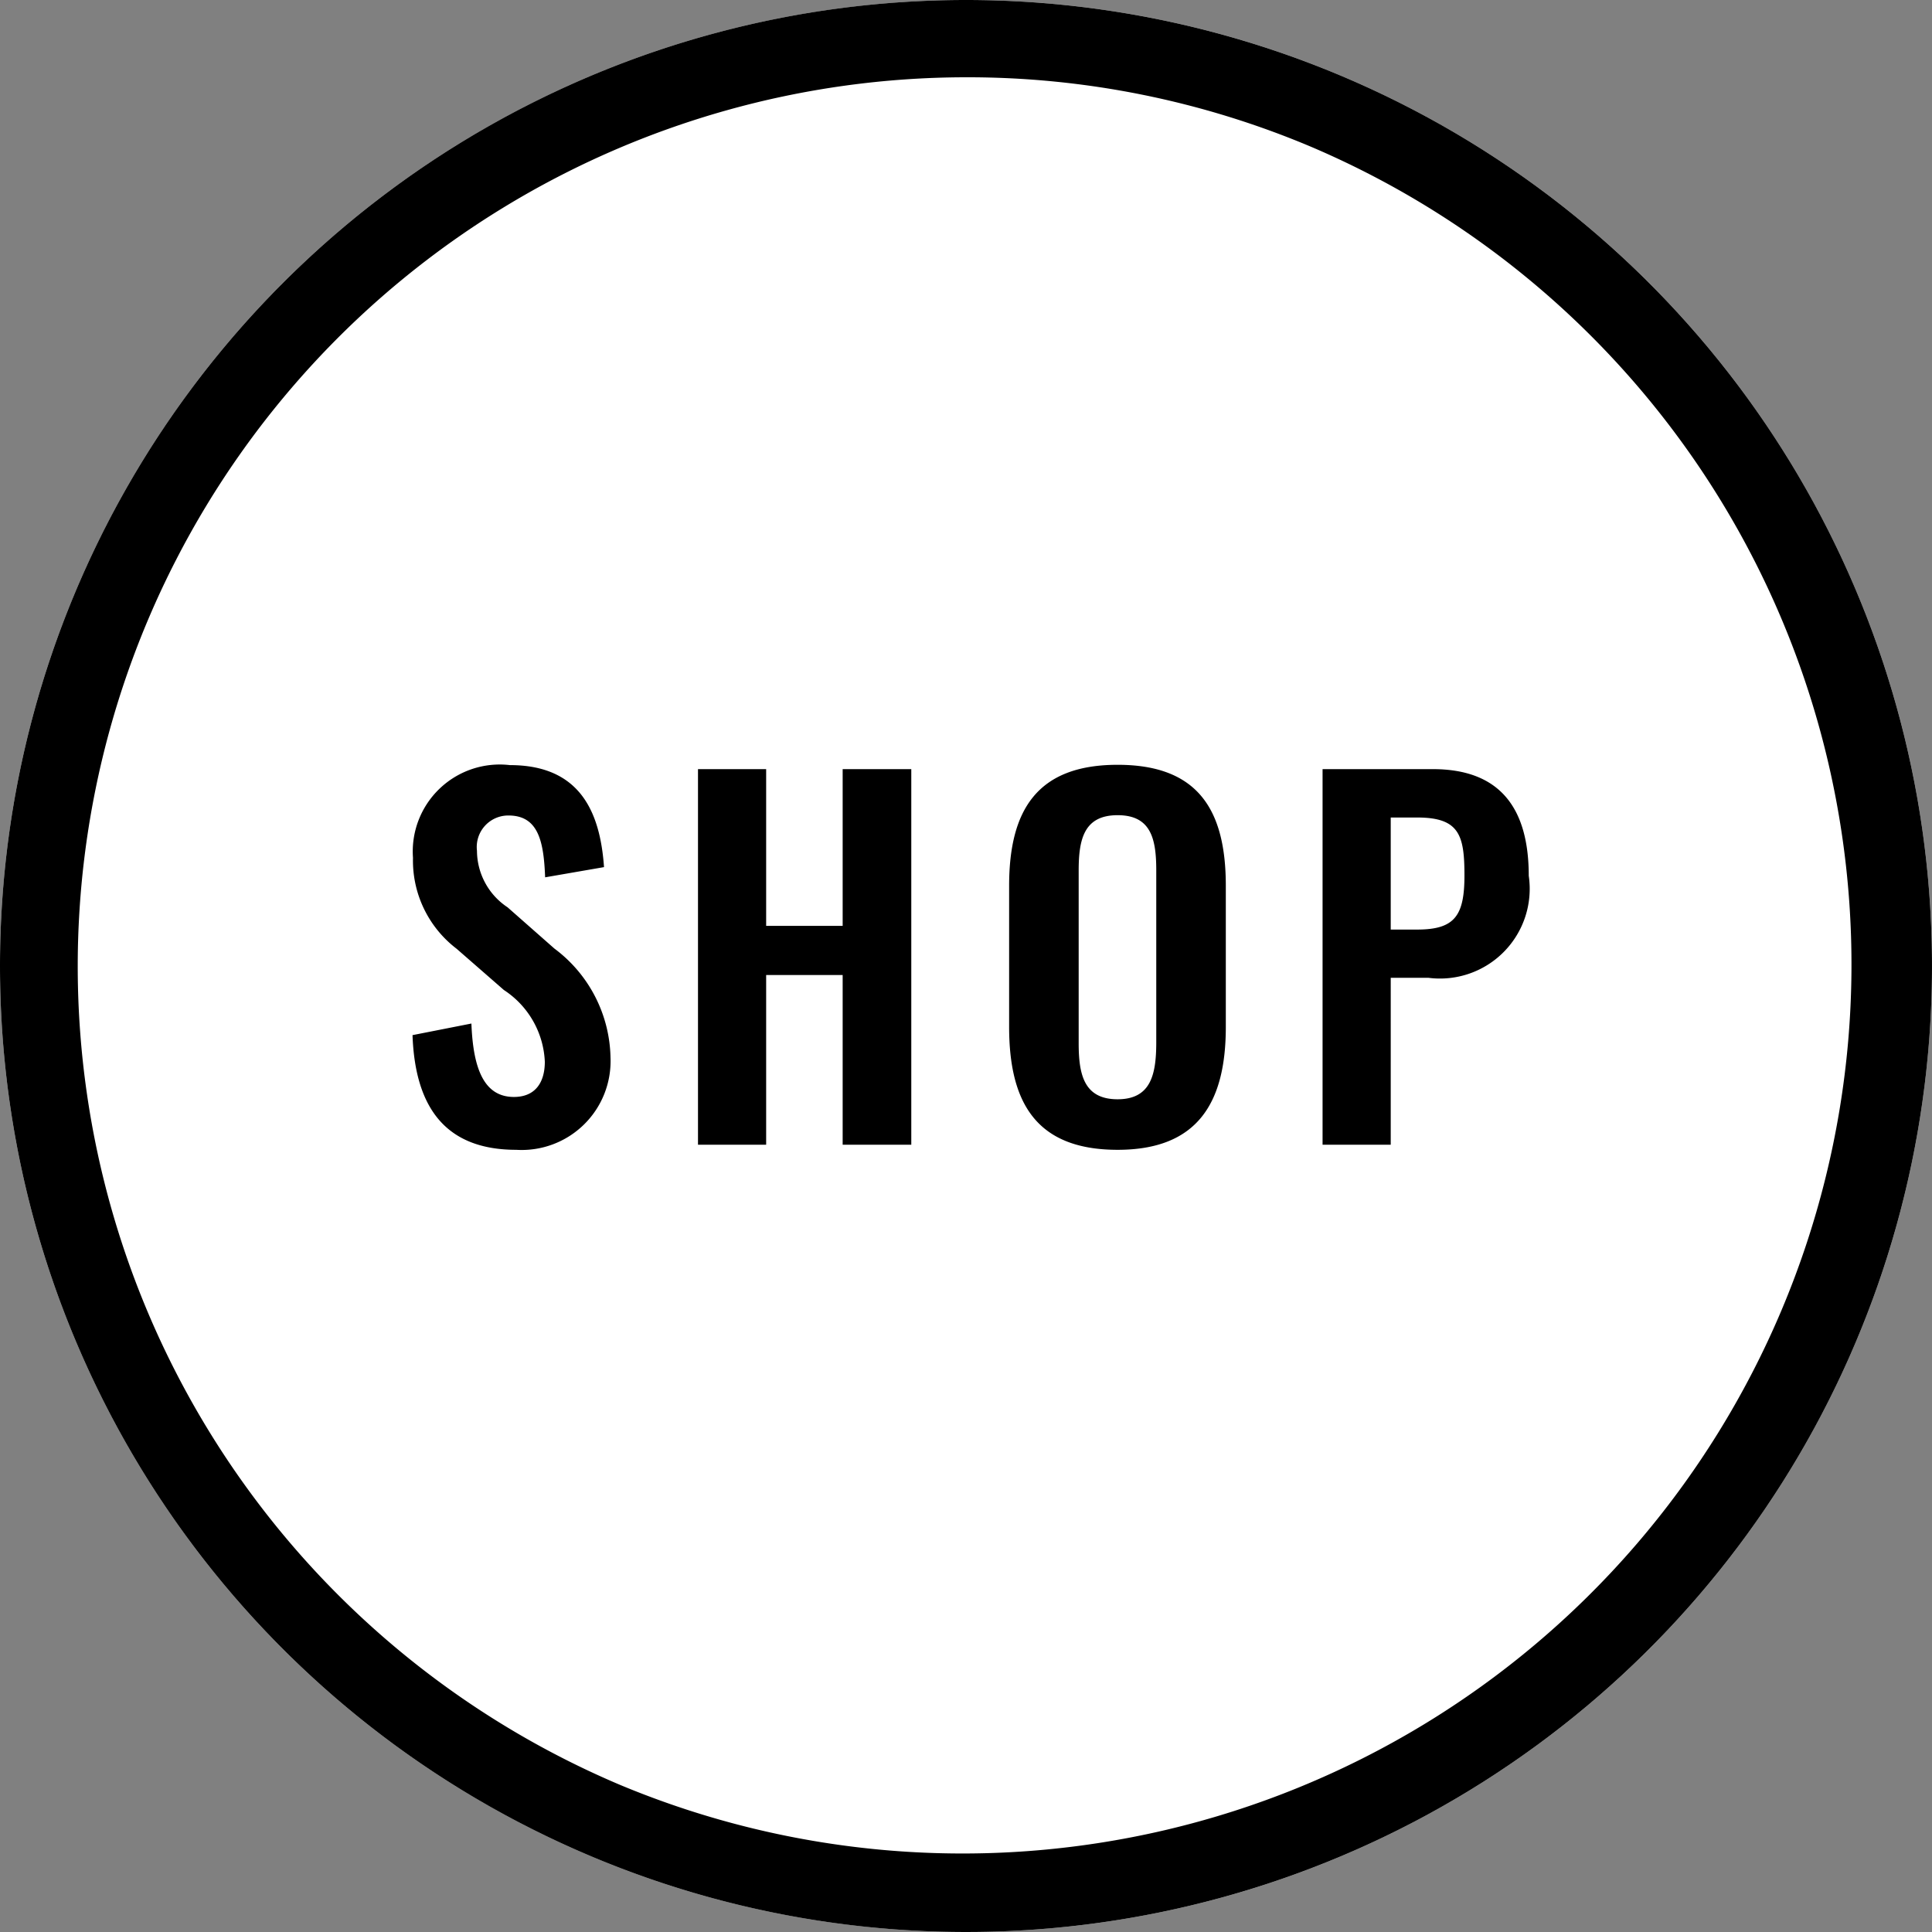 <svg xmlns="http://www.w3.org/2000/svg" width="50" height="50" viewBox="0 0 50 50">
  <rect x="0" y="0" width="50" height="50" fill="#808080" stroke="none"/>
  <g id="グループ_1962" data-name="グループ 1962" transform="translate(-619 -3587.5)">
    <circle id="楕円形_43" data-name="楕円形 43" cx="25" cy="25" r="25" transform="translate(619 3587.5)" fill="#fff"/>
    <path id="楕円形_43_-_アウトライン" data-name="楕円形 43 - アウトライン" d="M25,2a23.007,23.007,0,0,0-8.952,44.193,23.006,23.006,0,0,0,17.9-42.387A22.854,22.854,0,0,0,25,2m0-2A25,25,0,1,1,0,25,25,25,0,0,1,25,0Z" transform="translate(619 3587.5)"/>
    <path id="パス_218" data-name="パス 218" d="M-11.64.132A2.3,2.3,0,0,0-9.2-2.256a3.6,3.6,0,0,0-1.452-2.82l-1.212-1.068a1.763,1.763,0,0,1-.792-1.464.815.815,0,0,1,.816-.912c.78,0,.912.684.948,1.6l1.524-.264c-.1-1.416-.612-2.64-2.436-2.64a2.251,2.251,0,0,0-2.508,2.4,2.869,2.869,0,0,0,1.128,2.352l1.224,1.068A2.336,2.336,0,0,1-10.9-2.148c0,.528-.24.912-.8.912-.78,0-1.056-.744-1.1-1.9l-1.524.3C-14.256-.9-13.416.132-11.64.132ZM-6.936,0h1.764V-4.392h1.98V0h1.776V-9.72H-3.192v4.056h-1.98V-9.72H-6.936ZM3.924.132c2.076,0,2.8-1.224,2.8-3.18V-6.7c0-1.968-.72-3.132-2.8-3.132S1.116-8.664,1.116-6.7v3.648C1.116-1.08,1.824.132,3.924.132Zm0-1.308c-.876,0-1.008-.648-1.008-1.452V-7.1c0-.816.144-1.428,1.008-1.428s1,.612,1,1.428v4.476C4.92-1.824,4.788-1.176,3.924-1.176ZM9.228,0h1.764V-4.32h.972a2.322,2.322,0,0,0,2.6-2.64c0-1.752-.744-2.76-2.484-2.76H9.228Zm1.764-5.568v-2.9h.684c1.092,0,1.224.456,1.224,1.5s-.252,1.4-1.224,1.4Z" transform="translate(644 3617.125)"/>
  </g>
</svg>
